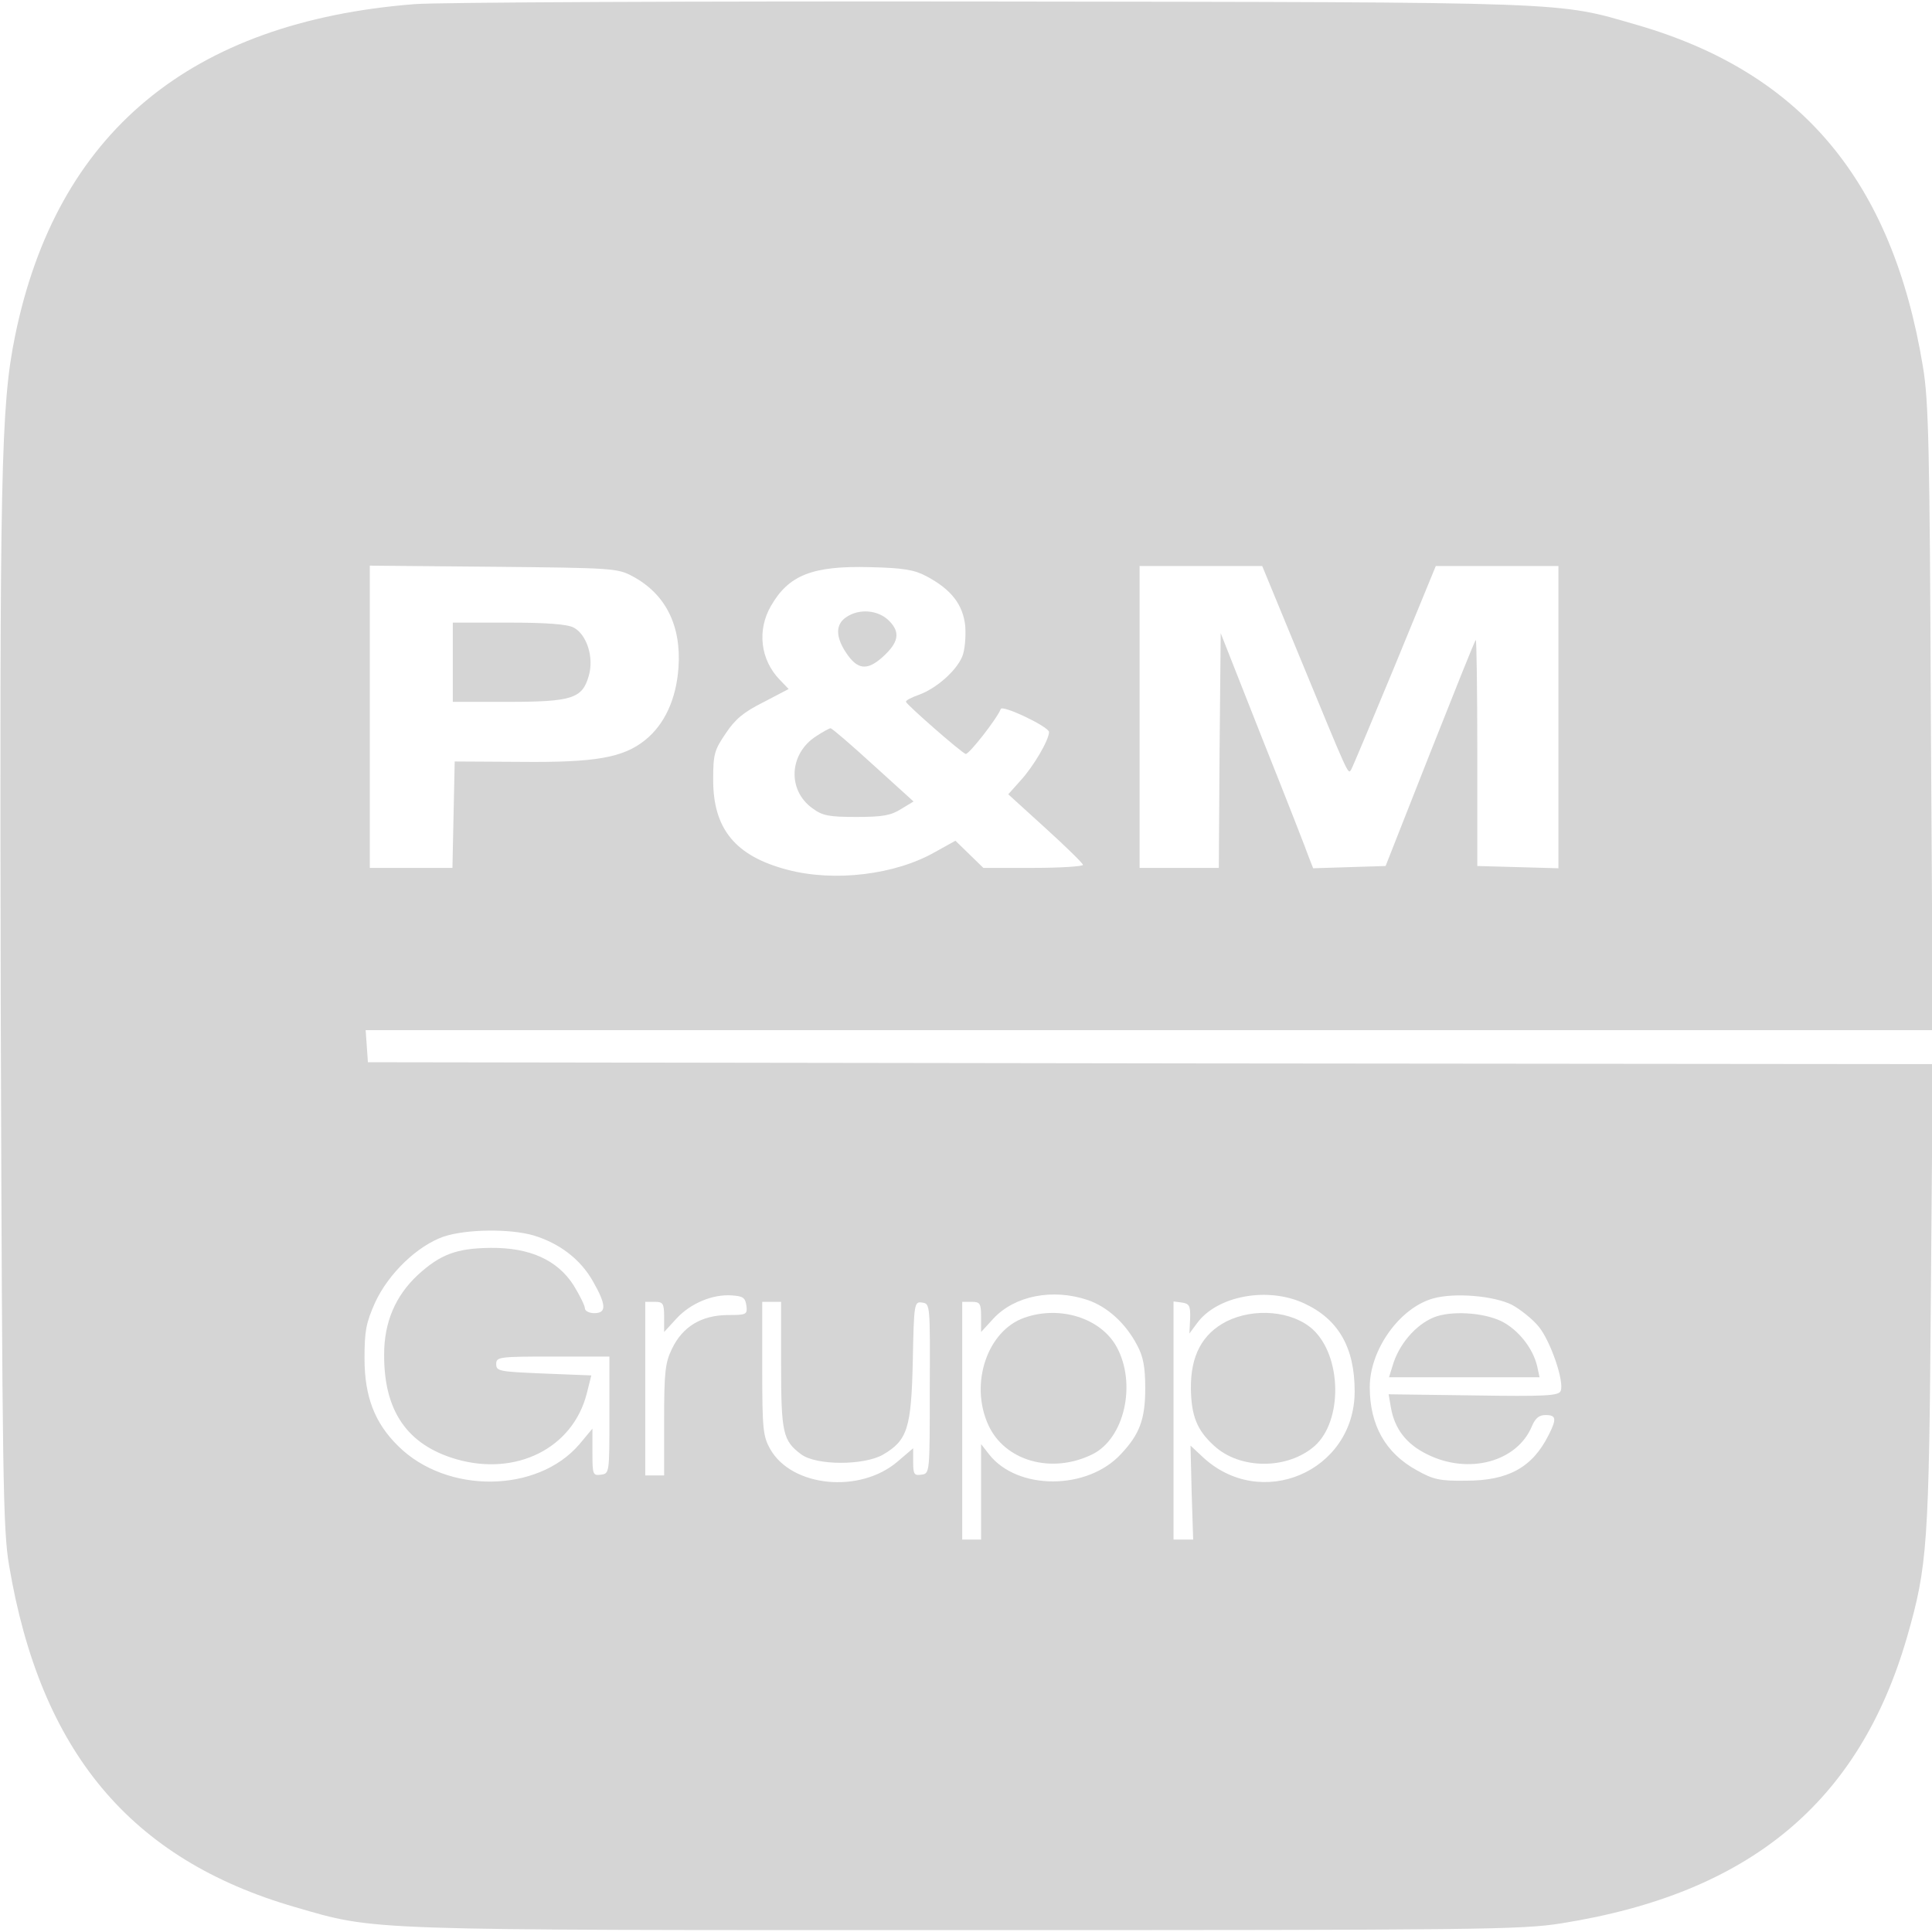 <?xml version="1.0" encoding="UTF-8"?> <!-- Generator: $$$/GeneralStr/196=Adobe Illustrator 27.6.0, SVG Export Plug-In . SVG Version: 6.00 Build 0) --> <svg xmlns="http://www.w3.org/2000/svg" xmlns:xlink="http://www.w3.org/1999/xlink" version="1.1" id="Ebene_1" x="0px" y="0px" viewBox="0 0 512 512" style="enable-background:new 0 0 512 512;" xml:space="preserve"> <style type="text/css"> .st0{fill:#D5D5D5;} </style> <g transform="translate(0,512) scale(0.1,-0.1)"> <path class="st0" d="M1098,5109c-594-47-948-341-1058-879C2,4045-1,3866,2,2440C6,1199,8,1066,24,972c83-494,322-780,758-906 C999,3,950,5,2560,5c1358,0,1473,1,1578,18c498,79,789,320,916,759c54,188,58,244,63,905l5,613l-2073,2l-2074,3l-3,43l-3,42h2076 h2077l-5,828c-3,720-6,840-21,930c-81,492-322,780-758,906c-214,62-156,60-1713,62C1844,5117,1157,5114,1098,5109z M1676,3593 c88-47,130-131,122-243c-6-83-37-150-88-191c-58-47-132-60-330-58l-175,1l-3-141l-3-141h-109H980v401v400l328-3 C1623,3615,1637,3614,1676,3593z M2455,3593c66-35,97-75,103-132c2-29-1-64-8-81c-16-38-68-84-114-101c-20-7-36-15-35-19 c1-7,146-134,158-138c8-3,85,96,93,119c4,12,128-47,128-61c0-21-41-91-75-128l-33-37l99-90c54-49,99-93,99-97s-59-8-132-8h-132 l-37,36l-37,36l-54-30c-105-60-266-80-391-47c-138,36-197,108-197,238c0,68,3,79,33,123c25,38,48,57,100,83l67,35l-24,25 c-51,53-60,131-23,195c47,82,110,107,262,103C2394,3615,2423,3610,2455,3593z M3439,3392c139-337,133-325,142-311 c4,7,56,131,116,276l108,263h163h162v-400v-401l-107,3l-108,3v302c0,166-2,299-4,297c-3-2-57-138-122-302l-117-297l-96-3l-96-3 l-11,28c-5,15-60,156-122,311l-112,284l-3-311l-2-311h-105h-105v400v400h163h162L3439,3392z M1414,1846c69-21,124-63,157-121 c36-63,37-85,4-85c-14,0-25,6-25,13s-14,35-30,61c-43,67-116,100-220,99c-90-1-133-17-193-72c-59-55-89-125-89-210 c-1-150,61-240,191-278c159-46,309,29,346,174l12,48l-126,5c-118,5-126,6-126,25s7,20,150,20h150v-155c0-153,0-155-22-158 s-23,0-23,59v63l-35-42c-111-129-351-132-480-4c-62,61-89,131-89,232c0,73,4,94,28,148c36,78,113,151,182,175 C1237,1863,1352,1864,1414,1846z M1978,1660c3-24,0-25-51-25c-69-1-118-31-146-89c-18-37-21-61-21-189v-147h-25h-25v230v230h25 c22,0,25-4,25-40v-40l33,36c37,40,96,65,147,61C1969,1685,1975,1681,1978,1660z M2882,1675c53-18,101-62,131-119 c17-31,22-59,22-116c0-81-15-121-64-173c-89-97-275-97-350-1l-21,27v-127v-126h-25h-25v315v315h25c22,0,25-4,25-40v-40l33,36 C2689,1686,2789,1706,2882,1675z M3456,1666c91-42,134-117,134-233c0-213-250-320-405-172l-30,28l3-124l4-125h-26h-26v316v315l23-3 c19-3,22-9,21-42l-2-40l20,27C3225,1686,3359,1711,3456,1666z M4007,1662c22-12,55-38,71-58c31-38,68-145,58-170 c-5-13-40-15-231-12l-225,3l6-35c10-57,41-97,96-124c110-55,239-20,278,75c9,21,19,29,36,29c28,0,30-10,8-53 c-43-86-107-121-219-121c-69-1-87,3-131,28c-82,45-124,119-124,220c0,99,79,210,168,235C3855,1695,3959,1686,4007,1662z M2070,1503 c0-181,5-201,53-237c40-30,166-30,217-1c65,38,75,70,79,248c3,155,4,158,25,155s21-5,20-228c0-224,0-225-22-228c-19-3-22,1-22,33 v37l-41-35c-100-86-281-68-338,33c-19,34-21,53-21,214v176h25h25V1503z"></path> <path class="st0" d="M1200,3365v-105h145c171,0,198,9,215,68c15,49-5,111-40,129c-17,9-74,13-172,13h-148V3365z"></path> <path class="st0" d="M2242,3484c-28-19-28-52,1-95s54-47,94-12c45,40,50,67,19,98C2327,3504,2276,3508,2242,3484z"></path> <path class="st0" d="M2163,3169c-72-46-77-143-10-191c27-20,44-23,117-23c69,0,91,4,118,21l33,20l-107,97c-58,53-109,97-113,97 C2198,3190,2181,3181,2163,3169z"></path> <path class="st0" d="M2715,1628c-98-34-146-174-96-284c43-95,166-131,274-79c87,41,120,188,66,286C2917,1627,2809,1661,2715,1628z"></path> <path class="st0" d="M3250,1618c-64-33-95-91-94-178c1-72,16-110,61-151c69-64,195-64,267-1c75,67,72,238-5,309 C3425,1646,3324,1655,3250,1618z"></path> <path class="st0" d="M3800,1629c-49-20-94-73-110-130l-9-29h200h199l-6,28c-11,49-51,99-96,121C3930,1642,3845,1647,3800,1629z"></path> </g> </svg> 